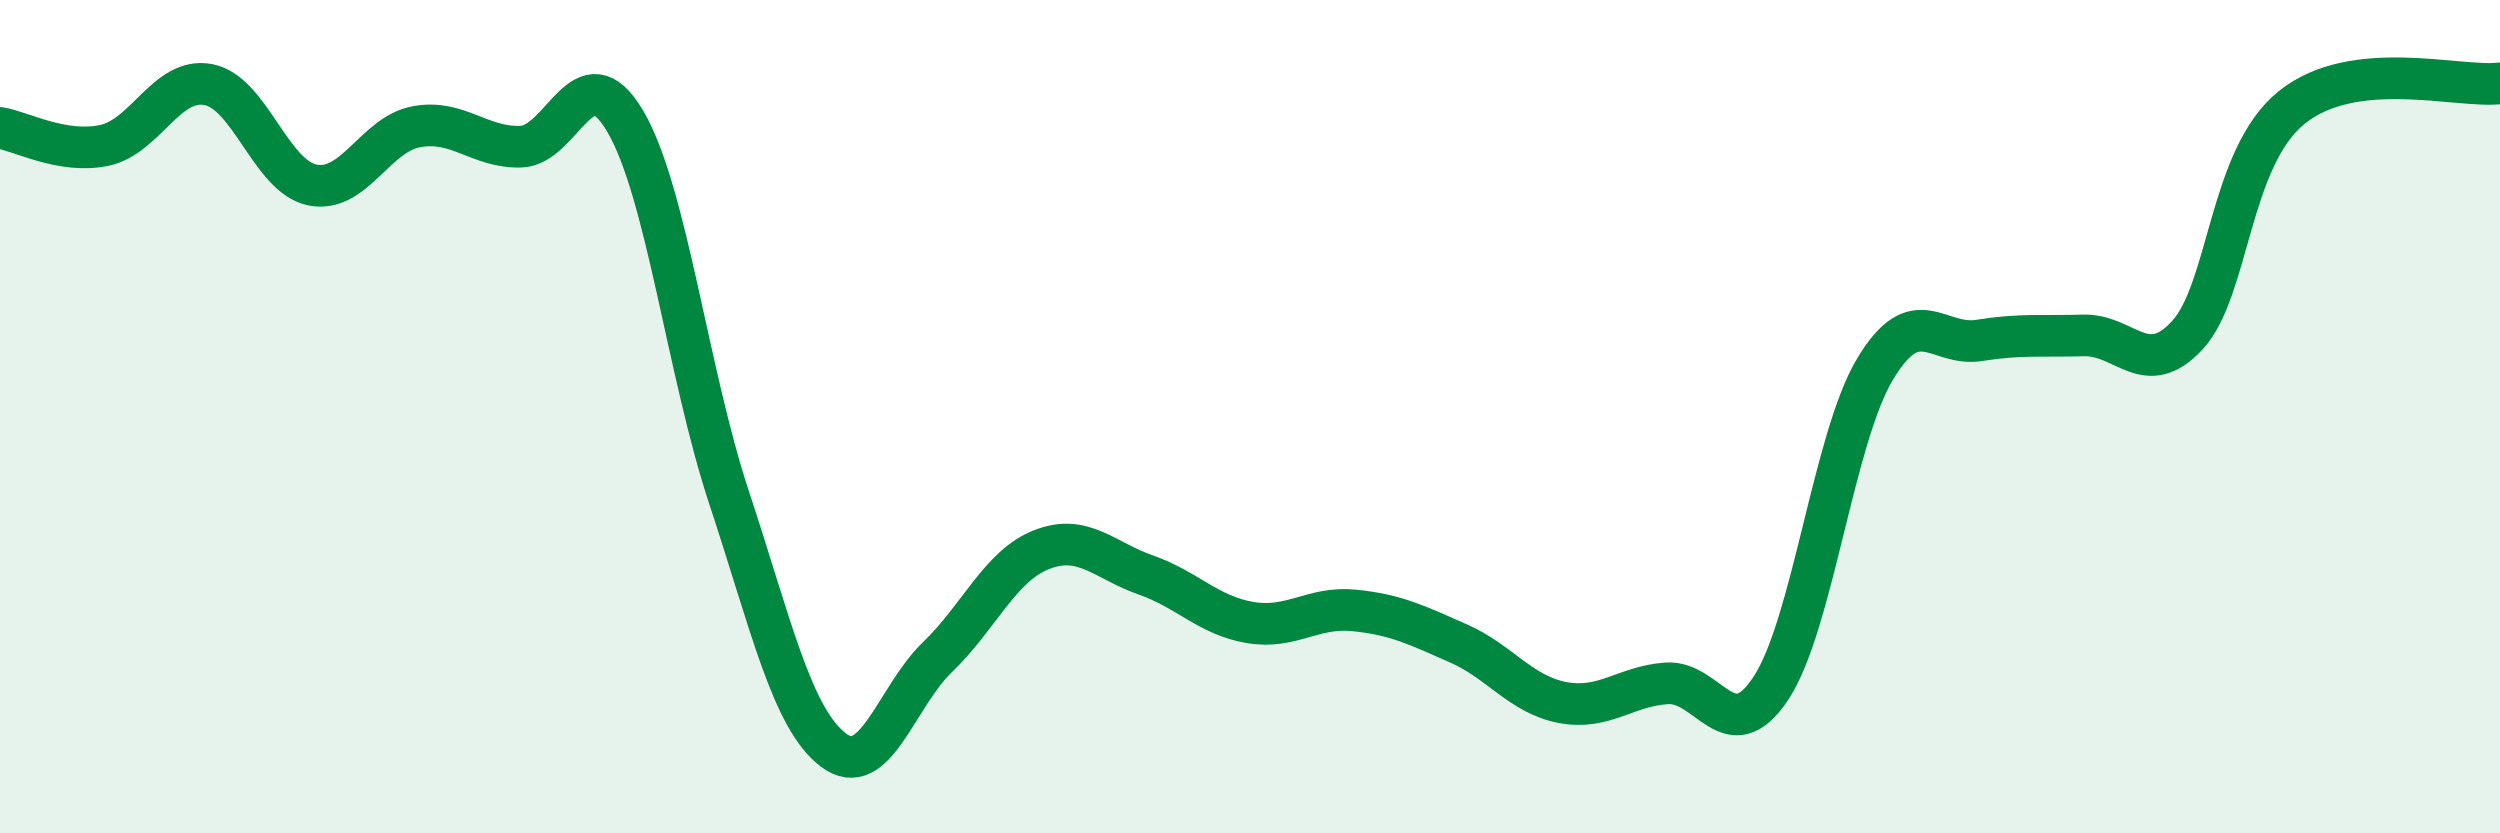 
    <svg width="60" height="20" viewBox="0 0 60 20" xmlns="http://www.w3.org/2000/svg">
      <path
        d="M 0,3.07 C 0.5,3.15 1.5,3.7 2.5,3.49 C 3.5,3.28 4,1.84 5,2.03 C 6,2.22 6.5,4.24 7.5,4.44 C 8.5,4.64 9,3.22 10,3.04 C 11,2.86 11.5,3.55 12.5,3.52 C 13.5,3.49 14,1.21 15,2.9 C 16,4.59 16.5,8.93 17.5,11.95 C 18.5,14.97 19,17.24 20,18 C 21,18.76 21.5,16.73 22.5,15.77 C 23.5,14.81 24,13.58 25,13.19 C 26,12.8 26.5,13.45 27.5,13.8 C 28.5,14.15 29,14.77 30,14.94 C 31,15.11 31.5,14.55 32.5,14.65 C 33.5,14.75 34,15 35,15.44 C 36,15.88 36.5,16.67 37.5,16.86 C 38.5,17.05 39,16.47 40,16.4 C 41,16.33 41.5,18.03 42.5,16.52 C 43.5,15.01 44,10.53 45,8.86 C 46,7.19 46.5,8.33 47.5,8.17 C 48.5,8.01 49,8.08 50,8.05 C 51,8.02 51.5,9.13 52.5,8.04 C 53.5,6.95 53.5,3.79 55,2.58 C 56.5,1.37 59,2.12 60,2L60 20L0 20Z"
        fill="#008740"
        opacity="0.1"
        stroke-linecap="round"
        stroke-linejoin="round"
      />
      <path
        d="M 0,3.07 C 0.5,3.15 1.5,3.7 2.5,3.49 C 3.5,3.28 4,1.84 5,2.03 C 6,2.22 6.5,4.24 7.5,4.44 C 8.5,4.64 9,3.22 10,3.04 C 11,2.86 11.5,3.55 12.5,3.52 C 13.5,3.49 14,1.21 15,2.9 C 16,4.59 16.5,8.93 17.5,11.95 C 18.5,14.97 19,17.24 20,18 C 21,18.76 21.5,16.73 22.5,15.77 C 23.5,14.81 24,13.58 25,13.19 C 26,12.8 26.5,13.45 27.5,13.8 C 28.5,14.15 29,14.77 30,14.94 C 31,15.11 31.5,14.55 32.5,14.65 C 33.5,14.75 34,15 35,15.44 C 36,15.88 36.5,16.67 37.5,16.86 C 38.5,17.05 39,16.47 40,16.4 C 41,16.33 41.5,18.03 42.5,16.52 C 43.5,15.01 44,10.53 45,8.86 C 46,7.19 46.5,8.33 47.5,8.17 C 48.5,8.01 49,8.08 50,8.05 C 51,8.02 51.5,9.13 52.5,8.04 C 53.5,6.95 53.5,3.79 55,2.58 C 56.5,1.37 59,2.12 60,2"
        stroke="#008740"
        stroke-width="1"
        fill="none"
        stroke-linecap="round"
        stroke-linejoin="round"
      />
    </svg>
  